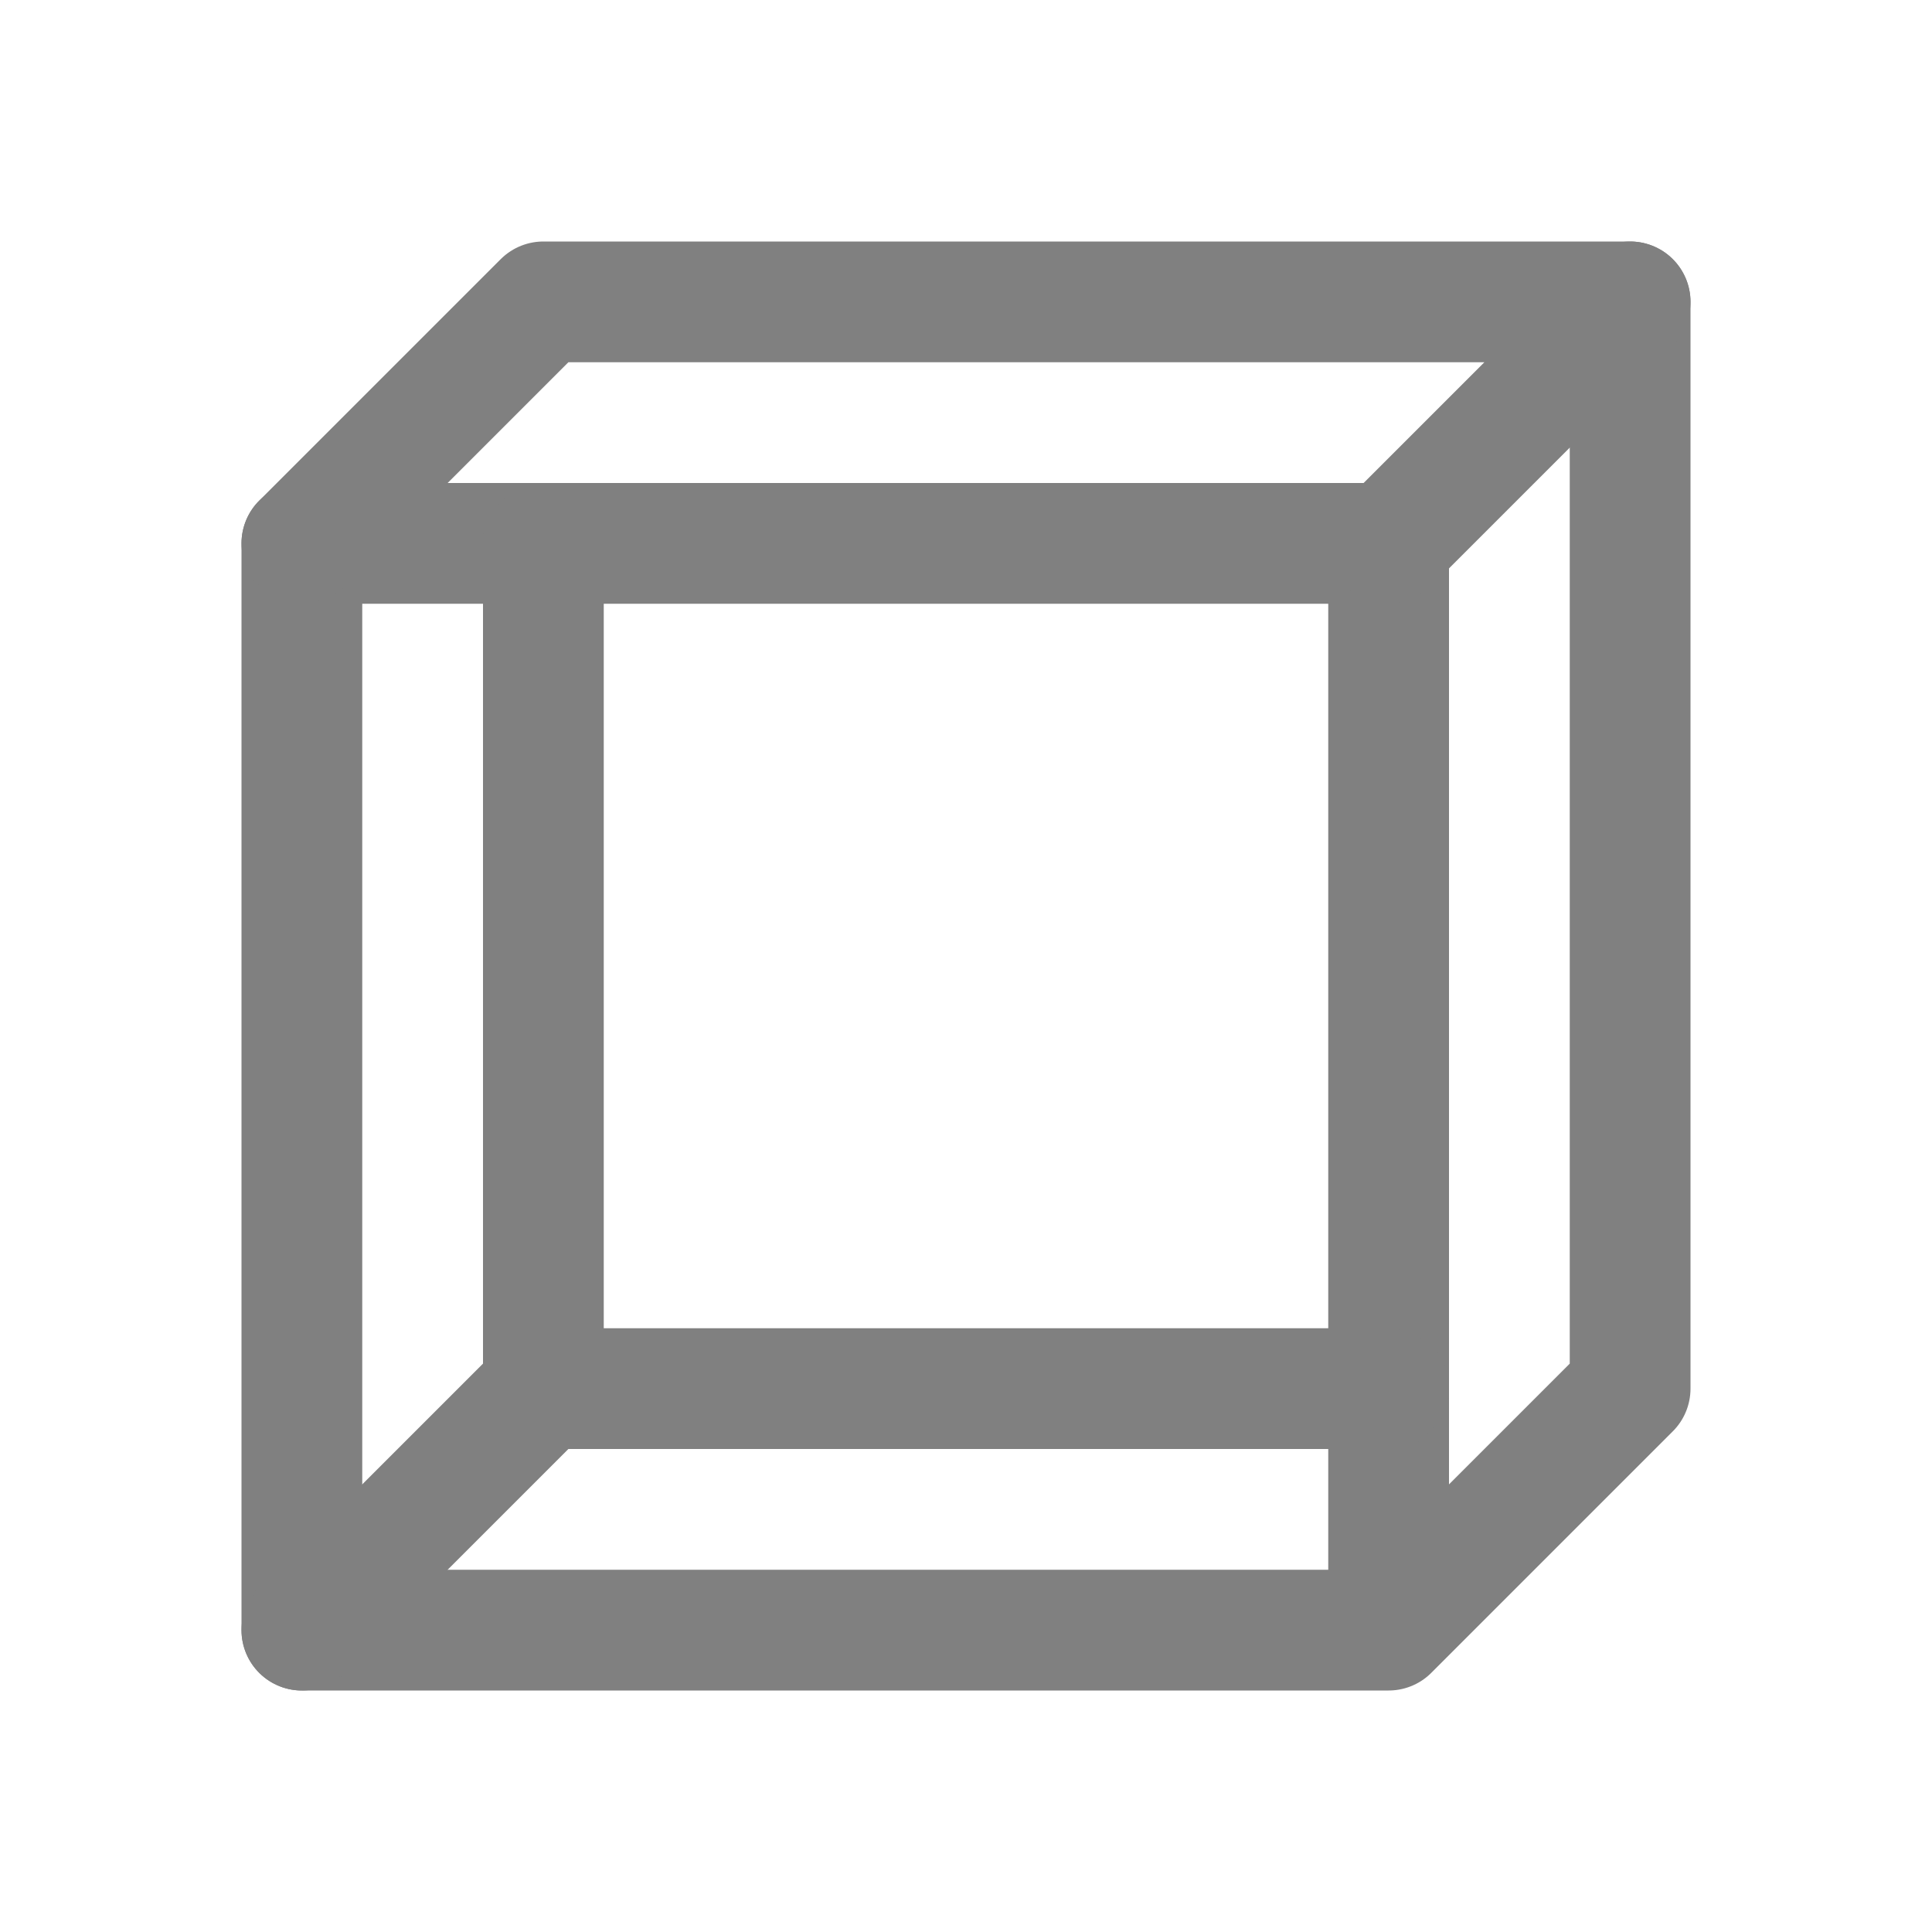 <svg viewBox="0 0 64 64" xmlns="http://www.w3.org/2000/svg"><path d="M10 18h36v36H10zM46 54l8-8V10" fill="none" stroke="#808080" stroke-linecap="round" stroke-linejoin="round" stroke-width="4px" class="stroke-000000"></path><path d="m10 54 8-8V18M10 18l8-8h36l-8 8M18 46h28" fill="none" stroke="#808080" stroke-linecap="round" stroke-linejoin="round" stroke-width="4px" class="stroke-000000"></path></svg>